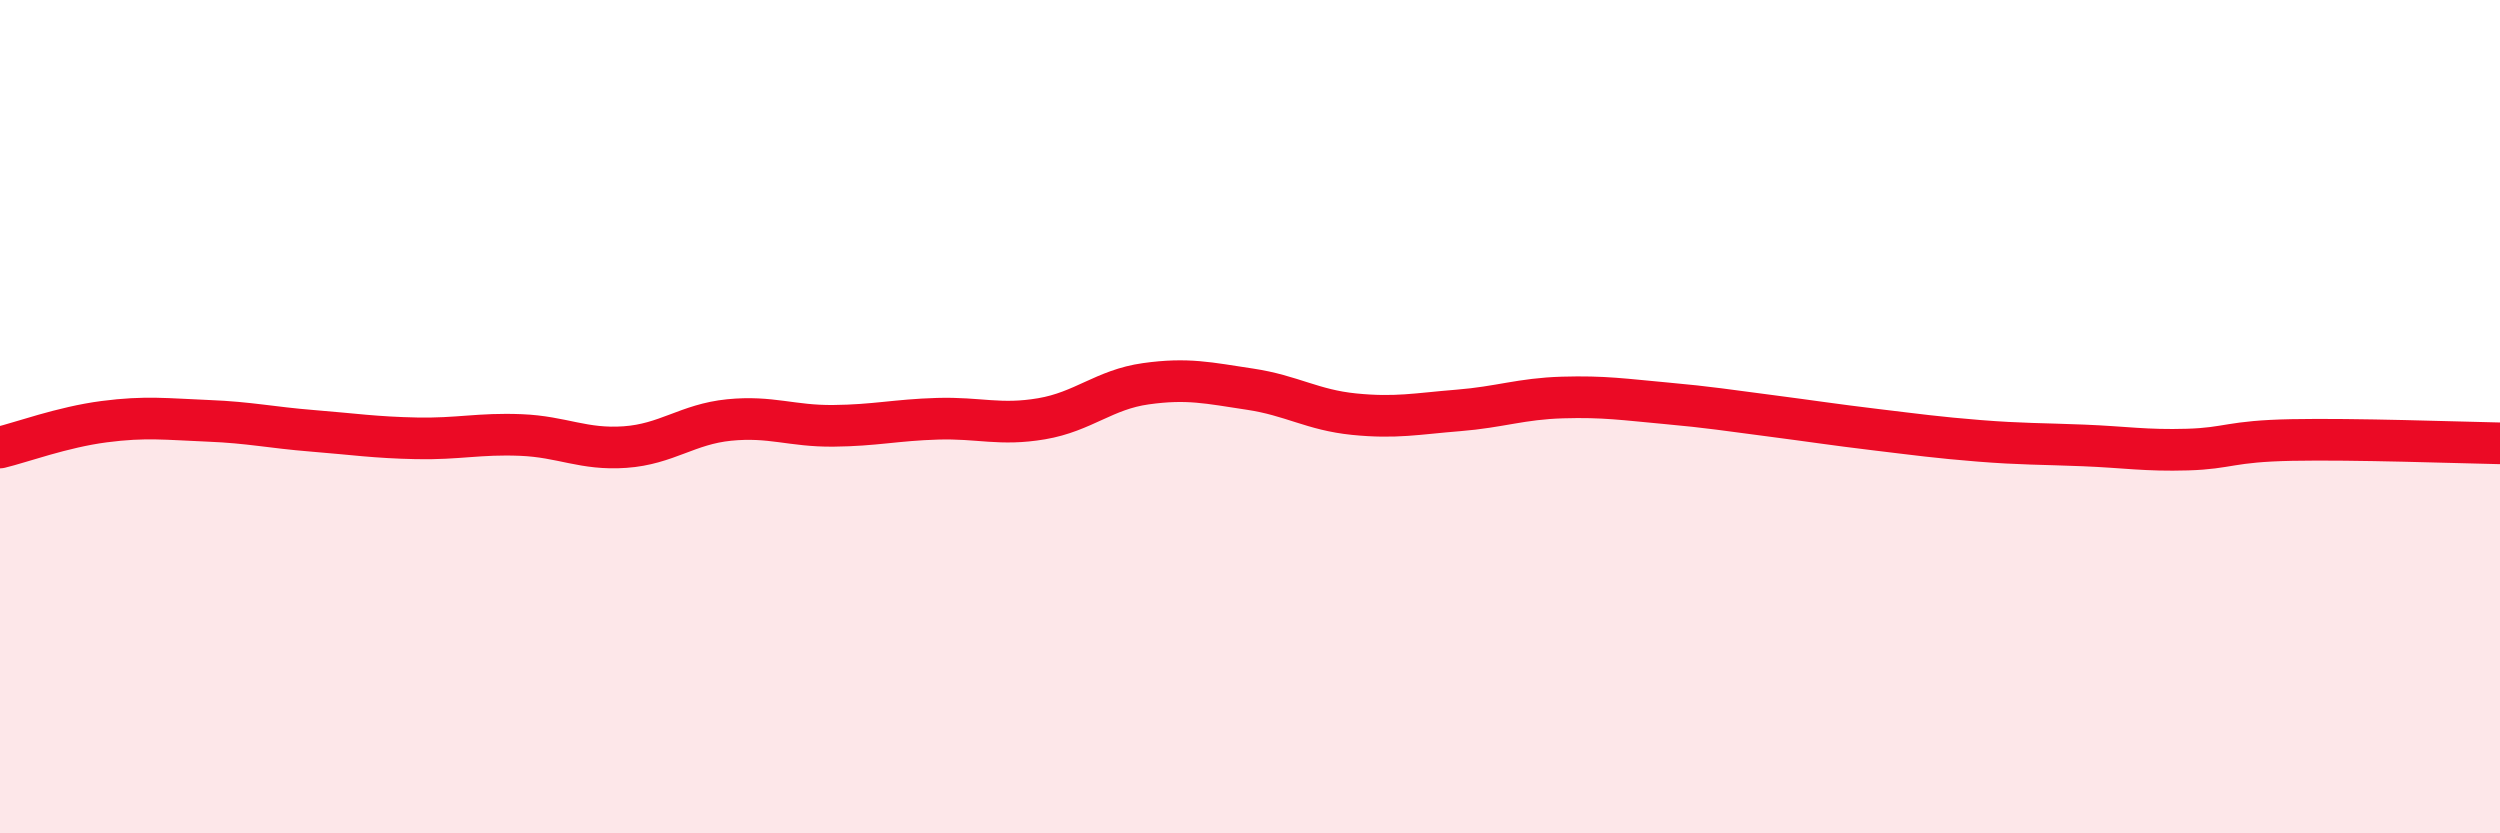 
    <svg width="60" height="20" viewBox="0 0 60 20" xmlns="http://www.w3.org/2000/svg">
      <path
        d="M 0,10.74 C 0.5,10.62 1.5,10.25 2.5,10.12 C 3.5,9.99 4,10.06 5,10.1 C 6,10.14 6.5,10.26 7.5,10.34 C 8.5,10.42 9,10.5 10,10.52 C 11,10.54 11.5,10.4 12.5,10.44 C 13.5,10.48 14,10.8 15,10.73 C 16,10.66 16.5,10.18 17.5,10.08 C 18.5,9.98 19,10.23 20,10.22 C 21,10.21 21.5,10.08 22.5,10.05 C 23.5,10.02 24,10.22 25,10.05 C 26,9.88 26.5,9.35 27.5,9.21 C 28.5,9.07 29,9.19 30,9.34 C 31,9.49 31.5,9.84 32.5,9.94 C 33.5,10.04 34,9.93 35,9.85 C 36,9.77 36.5,9.57 37.5,9.54 C 38.5,9.51 39,9.59 40,9.68 C 41,9.77 41.5,9.85 42.5,9.98 C 43.5,10.11 44,10.19 45,10.31 C 46,10.43 46.5,10.5 47.5,10.58 C 48.5,10.66 49,10.65 50,10.69 C 51,10.73 51.5,10.82 52.5,10.79 C 53.5,10.76 53.5,10.59 55,10.56 C 56.5,10.53 59,10.62 60,10.64L60 20L0 20Z"
        fill="#EB0A25"
        opacity="0.1"
        stroke-linecap="round"
        stroke-linejoin="round"
      />
      <path
        d="M 0,10.74 C 0.5,10.62 1.5,10.25 2.5,10.12 C 3.5,9.99 4,10.06 5,10.1 C 6,10.14 6.5,10.26 7.5,10.34 C 8.5,10.42 9,10.5 10,10.52 C 11,10.54 11.5,10.4 12.5,10.44 C 13.5,10.48 14,10.8 15,10.73 C 16,10.66 16.5,10.18 17.5,10.08 C 18.5,9.98 19,10.23 20,10.22 C 21,10.21 21.5,10.08 22.5,10.05 C 23.5,10.02 24,10.22 25,10.05 C 26,9.88 26.5,9.35 27.5,9.21 C 28.5,9.07 29,9.19 30,9.34 C 31,9.49 31.5,9.84 32.5,9.94 C 33.5,10.04 34,9.93 35,9.85 C 36,9.77 36.5,9.57 37.5,9.54 C 38.5,9.51 39,9.59 40,9.68 C 41,9.77 41.5,9.85 42.5,9.98 C 43.5,10.11 44,10.19 45,10.31 C 46,10.43 46.5,10.5 47.5,10.58 C 48.5,10.66 49,10.65 50,10.69 C 51,10.73 51.5,10.82 52.5,10.79 C 53.5,10.76 53.5,10.59 55,10.56 C 56.5,10.53 59,10.62 60,10.64"
        stroke="#EB0A25"
        stroke-width="1"
        fill="none"
        stroke-linecap="round"
        stroke-linejoin="round"
      />
    </svg>
  